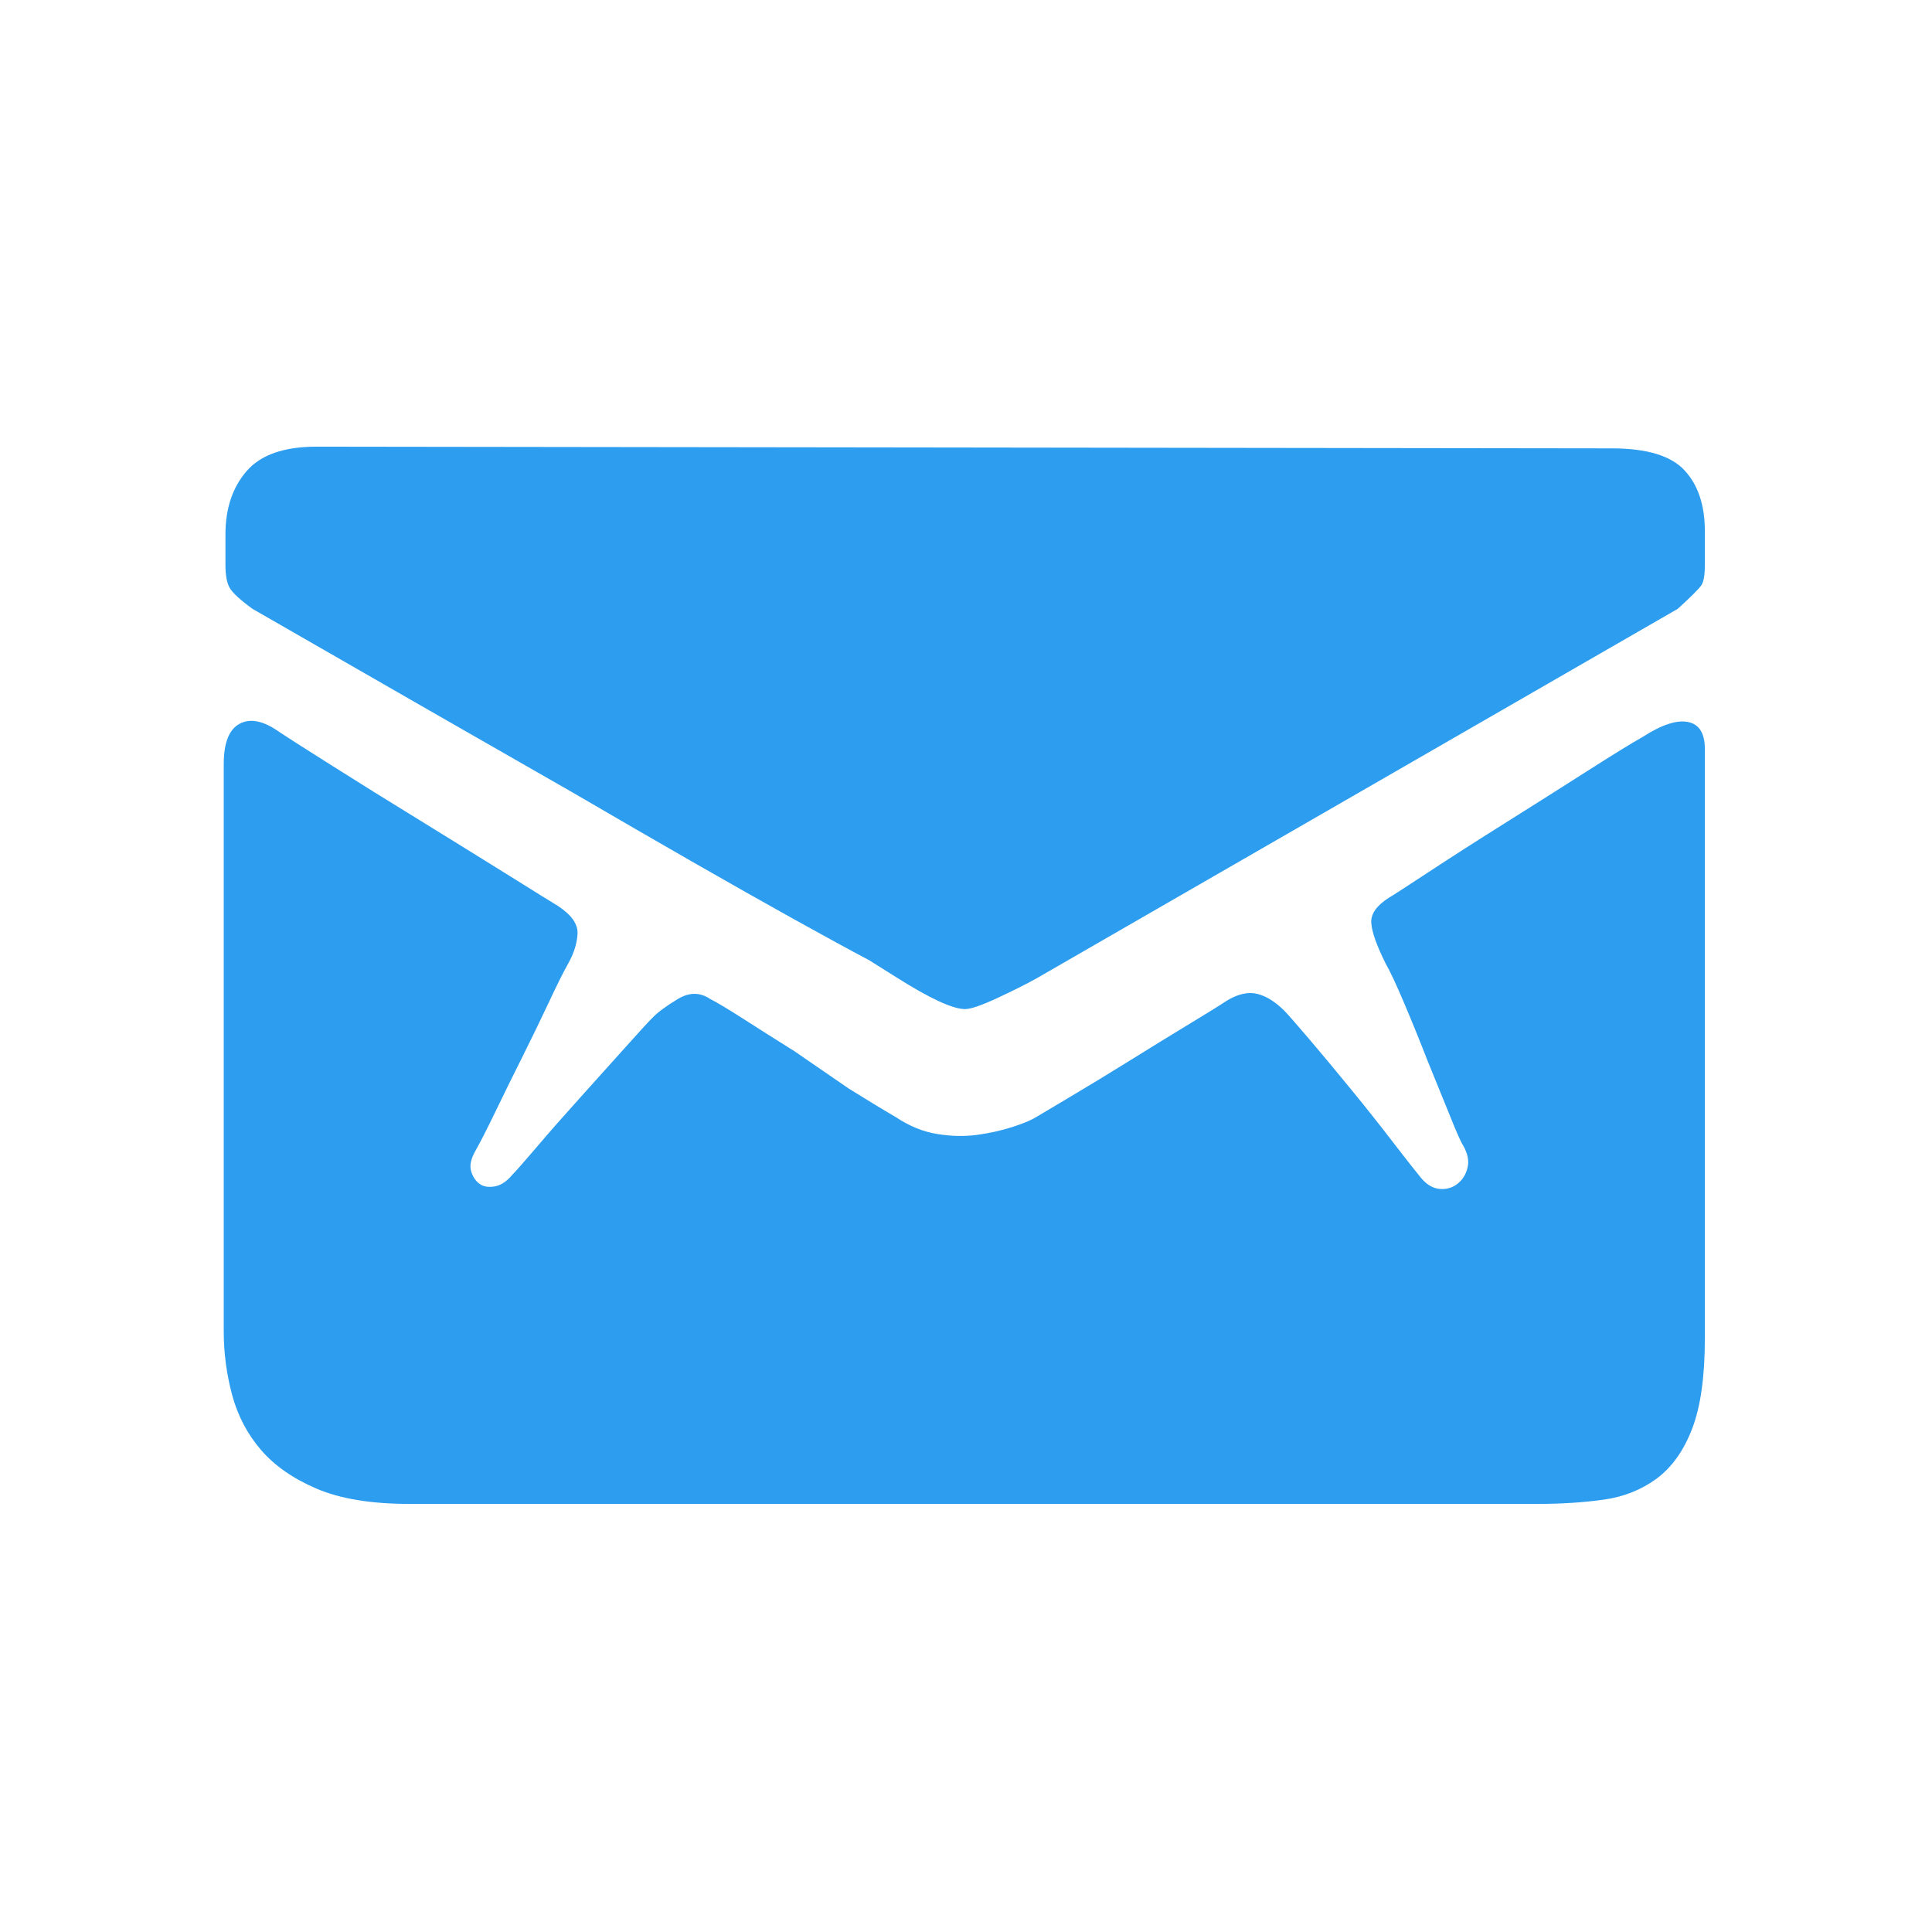 <?xml version="1.0" encoding="UTF-8"?>
<svg width="26px" height="26px" viewBox="0 0 26 26" version="1.1" xmlns="http://www.w3.org/2000/svg" xmlns:xlink="http://www.w3.org/1999/xlink">
    <title>2</title>
    <g id="4.Support（4）✅" stroke="none" stroke-width="1" fill="none" fill-rule="evenodd">
        <g id="邮件备份-2" transform="translate(3, 6)" fill="#2D9DEF" fill-rule="nonzero">
            <path d="M0.397,2.193 C0.231,2.072 0.128,1.977 0.09,1.909 C0.052,1.841 0.034,1.739 0.034,1.602 L0.034,1.193 C0.034,0.845 0.128,0.561 0.318,0.341 C0.507,0.121 0.821,0.011 1.261,0.011 L18.693,0.034 C19.162,0.034 19.488,0.133 19.67,0.33 C19.852,0.527 19.943,0.799 19.943,1.148 L19.943,1.602 C19.943,1.739 19.927,1.83 19.897,1.875 C19.867,1.92 19.761,2.027 19.579,2.193 L10.943,7.17 C10.806,7.246 10.632,7.333 10.42,7.432 C10.208,7.53 10.064,7.58 9.988,7.58 C9.821,7.58 9.511,7.436 9.056,7.148 L8.693,6.92 C8.435,6.784 8.102,6.602 7.693,6.375 C7.284,6.148 6.821,5.886 6.306,5.591 C5.791,5.295 5.261,4.989 4.715,4.67 C3.443,3.943 2.003,3.117 0.397,2.193 Z M19.102,3.92 C19.359,3.754 19.564,3.686 19.715,3.716 C19.867,3.746 19.943,3.867 19.943,4.08 L19.943,12.011 C19.943,12.527 19.886,12.932 19.772,13.227 C19.659,13.523 19.499,13.746 19.295,13.898 C19.09,14.049 18.852,14.144 18.579,14.182 C18.306,14.22 18.011,14.239 17.693,14.239 L2.511,14.239 C1.996,14.239 1.579,14.17 1.261,14.034 C0.943,13.898 0.693,13.723 0.511,13.511 C0.329,13.299 0.2,13.053 0.124,12.773 C0.049,12.492 0.011,12.208 0.011,11.92 L0.011,4.284 C0.011,3.996 0.083,3.814 0.227,3.739 C0.371,3.663 0.549,3.701 0.761,3.852 C0.852,3.913 1.083,4.061 1.454,4.295 C1.825,4.53 2.227,4.78 2.659,5.045 C3.09,5.311 3.488,5.557 3.852,5.784 C4.215,6.011 4.435,6.148 4.511,6.193 C4.693,6.314 4.78,6.439 4.772,6.568 C4.765,6.697 4.723,6.83 4.647,6.966 C4.587,7.072 4.499,7.246 4.386,7.489 C4.272,7.731 4.151,7.981 4.022,8.239 C3.893,8.496 3.772,8.742 3.659,8.977 C3.545,9.212 3.458,9.383 3.397,9.489 C3.337,9.595 3.318,9.686 3.34,9.761 C3.363,9.837 3.401,9.894 3.454,9.932 C3.507,9.97 3.575,9.981 3.659,9.966 C3.742,9.951 3.821,9.898 3.897,9.807 C3.943,9.761 4.052,9.636 4.227,9.432 C4.401,9.227 4.594,9.008 4.806,8.773 C5.018,8.538 5.219,8.314 5.409,8.102 C5.598,7.89 5.723,7.754 5.784,7.693 C5.859,7.617 5.973,7.534 6.124,7.443 C6.276,7.352 6.42,7.352 6.556,7.443 C6.647,7.489 6.799,7.58 7.011,7.716 C7.223,7.852 7.45,7.996 7.693,8.148 L8.42,8.648 C8.662,8.799 8.874,8.928 9.056,9.034 C9.238,9.155 9.424,9.231 9.613,9.261 C9.802,9.292 9.981,9.295 10.147,9.273 C10.314,9.25 10.469,9.216 10.613,9.17 C10.757,9.125 10.867,9.08 10.943,9.034 C11.018,8.989 11.177,8.894 11.42,8.75 C11.662,8.606 11.924,8.447 12.204,8.273 C12.484,8.098 12.749,7.936 12.999,7.784 C13.249,7.633 13.42,7.527 13.511,7.466 C13.662,7.375 13.799,7.345 13.92,7.375 C14.041,7.405 14.162,7.481 14.284,7.602 C14.329,7.648 14.439,7.773 14.613,7.977 C14.787,8.182 14.977,8.409 15.181,8.659 C15.386,8.909 15.575,9.148 15.749,9.375 C15.924,9.602 16.049,9.761 16.124,9.852 C16.2,9.943 16.284,9.992 16.374,10 C16.465,10.008 16.545,9.985 16.613,9.932 C16.681,9.879 16.727,9.807 16.749,9.716 C16.772,9.625 16.753,9.527 16.693,9.42 C16.662,9.375 16.602,9.239 16.511,9.011 L16.215,8.284 C16.109,8.011 16.003,7.75 15.897,7.5 C15.791,7.25 15.708,7.072 15.647,6.966 C15.526,6.723 15.462,6.542 15.454,6.42 C15.446,6.299 15.526,6.186 15.693,6.08 C15.723,6.064 15.893,5.955 16.204,5.75 C16.515,5.545 16.863,5.322 17.249,5.08 C17.636,4.837 18.007,4.602 18.363,4.375 C18.719,4.148 18.965,3.996 19.102,3.92 L19.102,3.92 Z" id="形状"></path>
        </g>
    </g>
</svg>